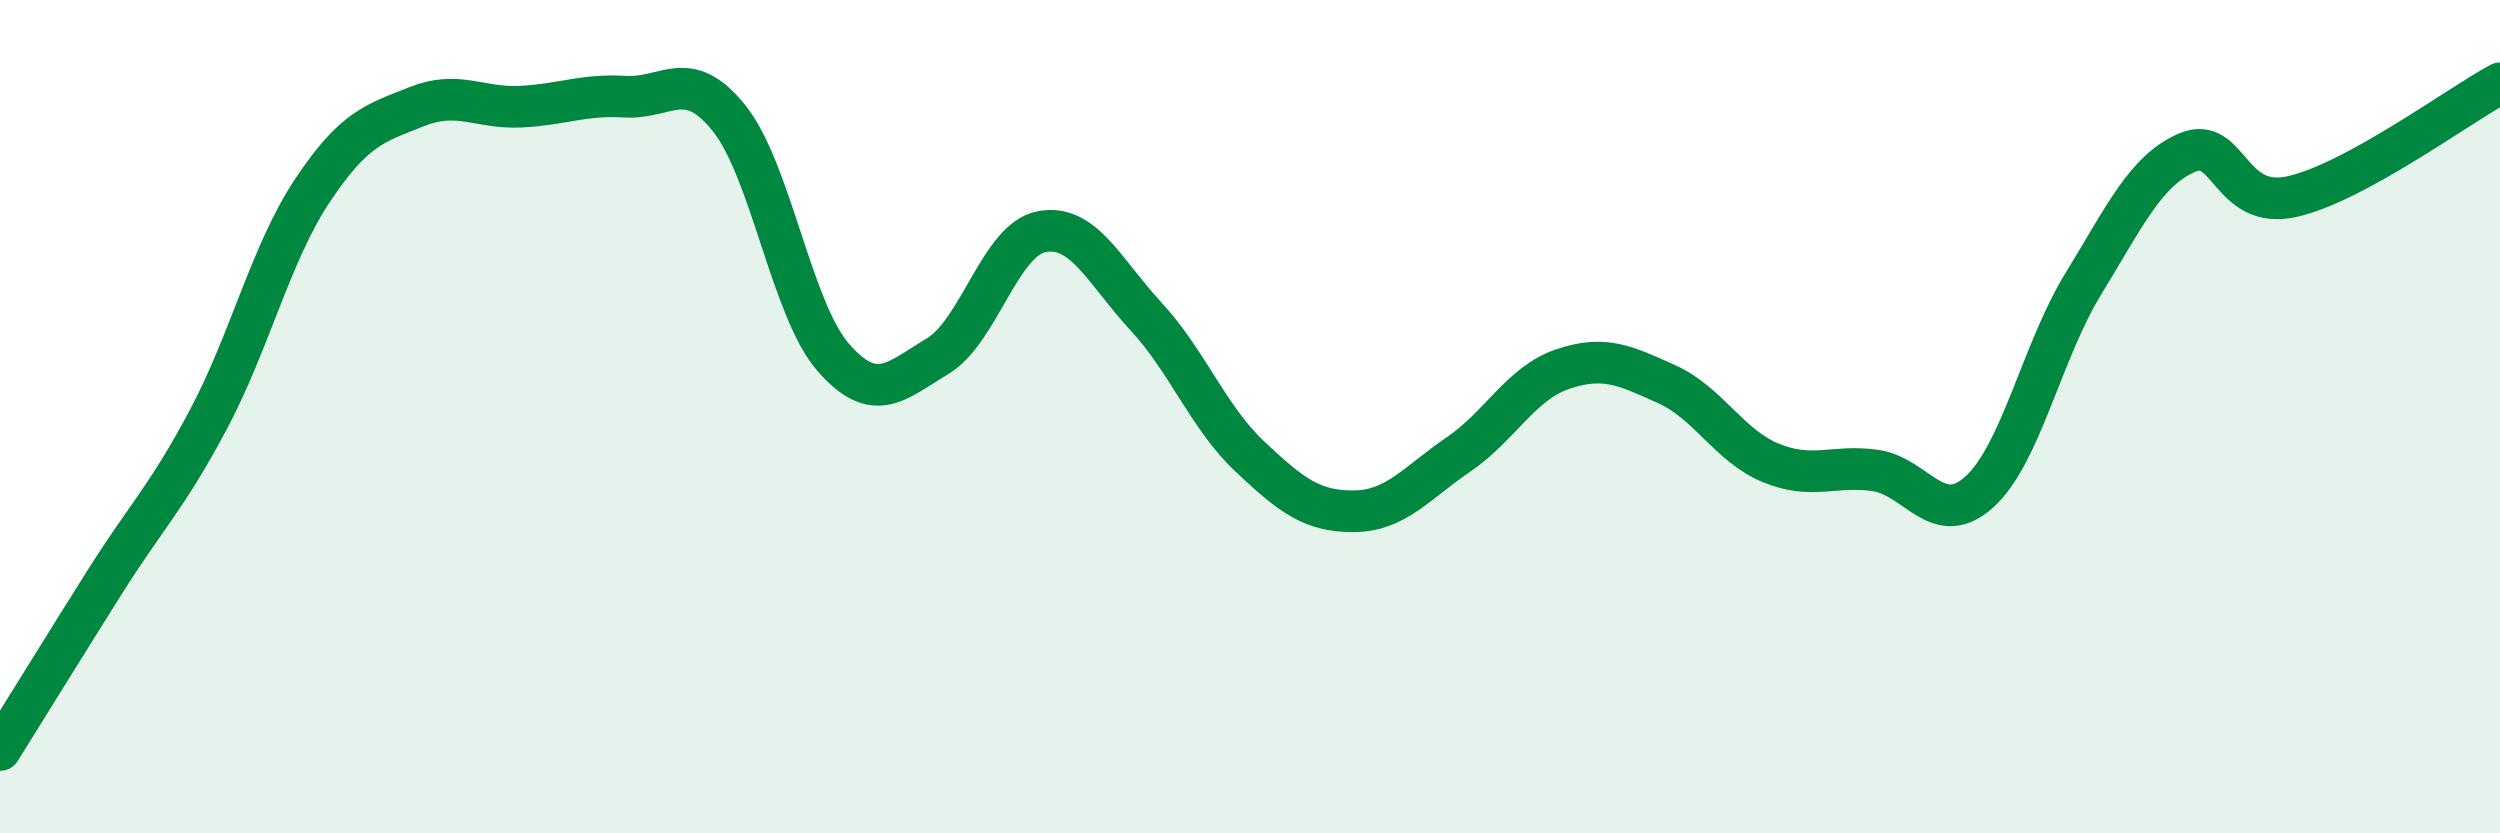 
    <svg width="60" height="20" viewBox="0 0 60 20" xmlns="http://www.w3.org/2000/svg">
      <path
        d="M 0,18 C 0.5,17.2 1.5,15.58 2.5,13.99 C 3.5,12.4 4,11.95 5,10.07 C 6,8.19 6.5,6.07 7.5,4.57 C 8.5,3.07 9,2.96 10,2.56 C 11,2.16 11.5,2.61 12.5,2.56 C 13.5,2.51 14,2.26 15,2.32 C 16,2.38 16.5,1.59 17.5,2.84 C 18.5,4.09 19,7.44 20,8.58 C 21,9.72 21.5,9.15 22.5,8.55 C 23.5,7.95 24,5.75 25,5.56 C 26,5.37 26.5,6.51 27.5,7.59 C 28.5,8.67 29,10.02 30,10.96 C 31,11.9 31.5,12.28 32.5,12.27 C 33.5,12.26 34,11.59 35,10.91 C 36,10.23 36.5,9.2 37.5,8.86 C 38.5,8.52 39,8.77 40,9.22 C 41,9.67 41.5,10.7 42.5,11.11 C 43.5,11.52 44,11.15 45,11.29 C 46,11.43 46.5,12.71 47.5,11.81 C 48.5,10.91 49,8.44 50,6.81 C 51,5.18 51.5,4.08 52.5,3.66 C 53.5,3.24 53.5,5.05 55,4.72 C 56.5,4.39 59,2.54 60,2L60 20L0 20Z"
        fill="#008740"
        opacity="0.1"
        stroke-linecap="round"
        stroke-linejoin="round"
      />
      <path
        d="M 0,18 C 0.5,17.2 1.5,15.58 2.5,13.99 C 3.5,12.4 4,11.95 5,10.07 C 6,8.19 6.5,6.07 7.5,4.57 C 8.5,3.07 9,2.96 10,2.56 C 11,2.16 11.5,2.61 12.5,2.56 C 13.5,2.51 14,2.26 15,2.32 C 16,2.38 16.5,1.59 17.5,2.84 C 18.5,4.09 19,7.44 20,8.58 C 21,9.72 21.5,9.15 22.5,8.55 C 23.5,7.95 24,5.75 25,5.56 C 26,5.37 26.5,6.51 27.5,7.59 C 28.5,8.67 29,10.02 30,10.96 C 31,11.9 31.5,12.28 32.5,12.27 C 33.5,12.26 34,11.59 35,10.91 C 36,10.23 36.5,9.2 37.5,8.86 C 38.5,8.52 39,8.77 40,9.22 C 41,9.67 41.5,10.7 42.5,11.11 C 43.5,11.52 44,11.15 45,11.29 C 46,11.43 46.5,12.71 47.5,11.81 C 48.5,10.91 49,8.44 50,6.81 C 51,5.18 51.5,4.08 52.5,3.66 C 53.5,3.24 53.5,5.05 55,4.72 C 56.5,4.39 59,2.54 60,2"
        stroke="#008740"
        stroke-width="1"
        fill="none"
        stroke-linecap="round"
        stroke-linejoin="round"
      />
    </svg>
  